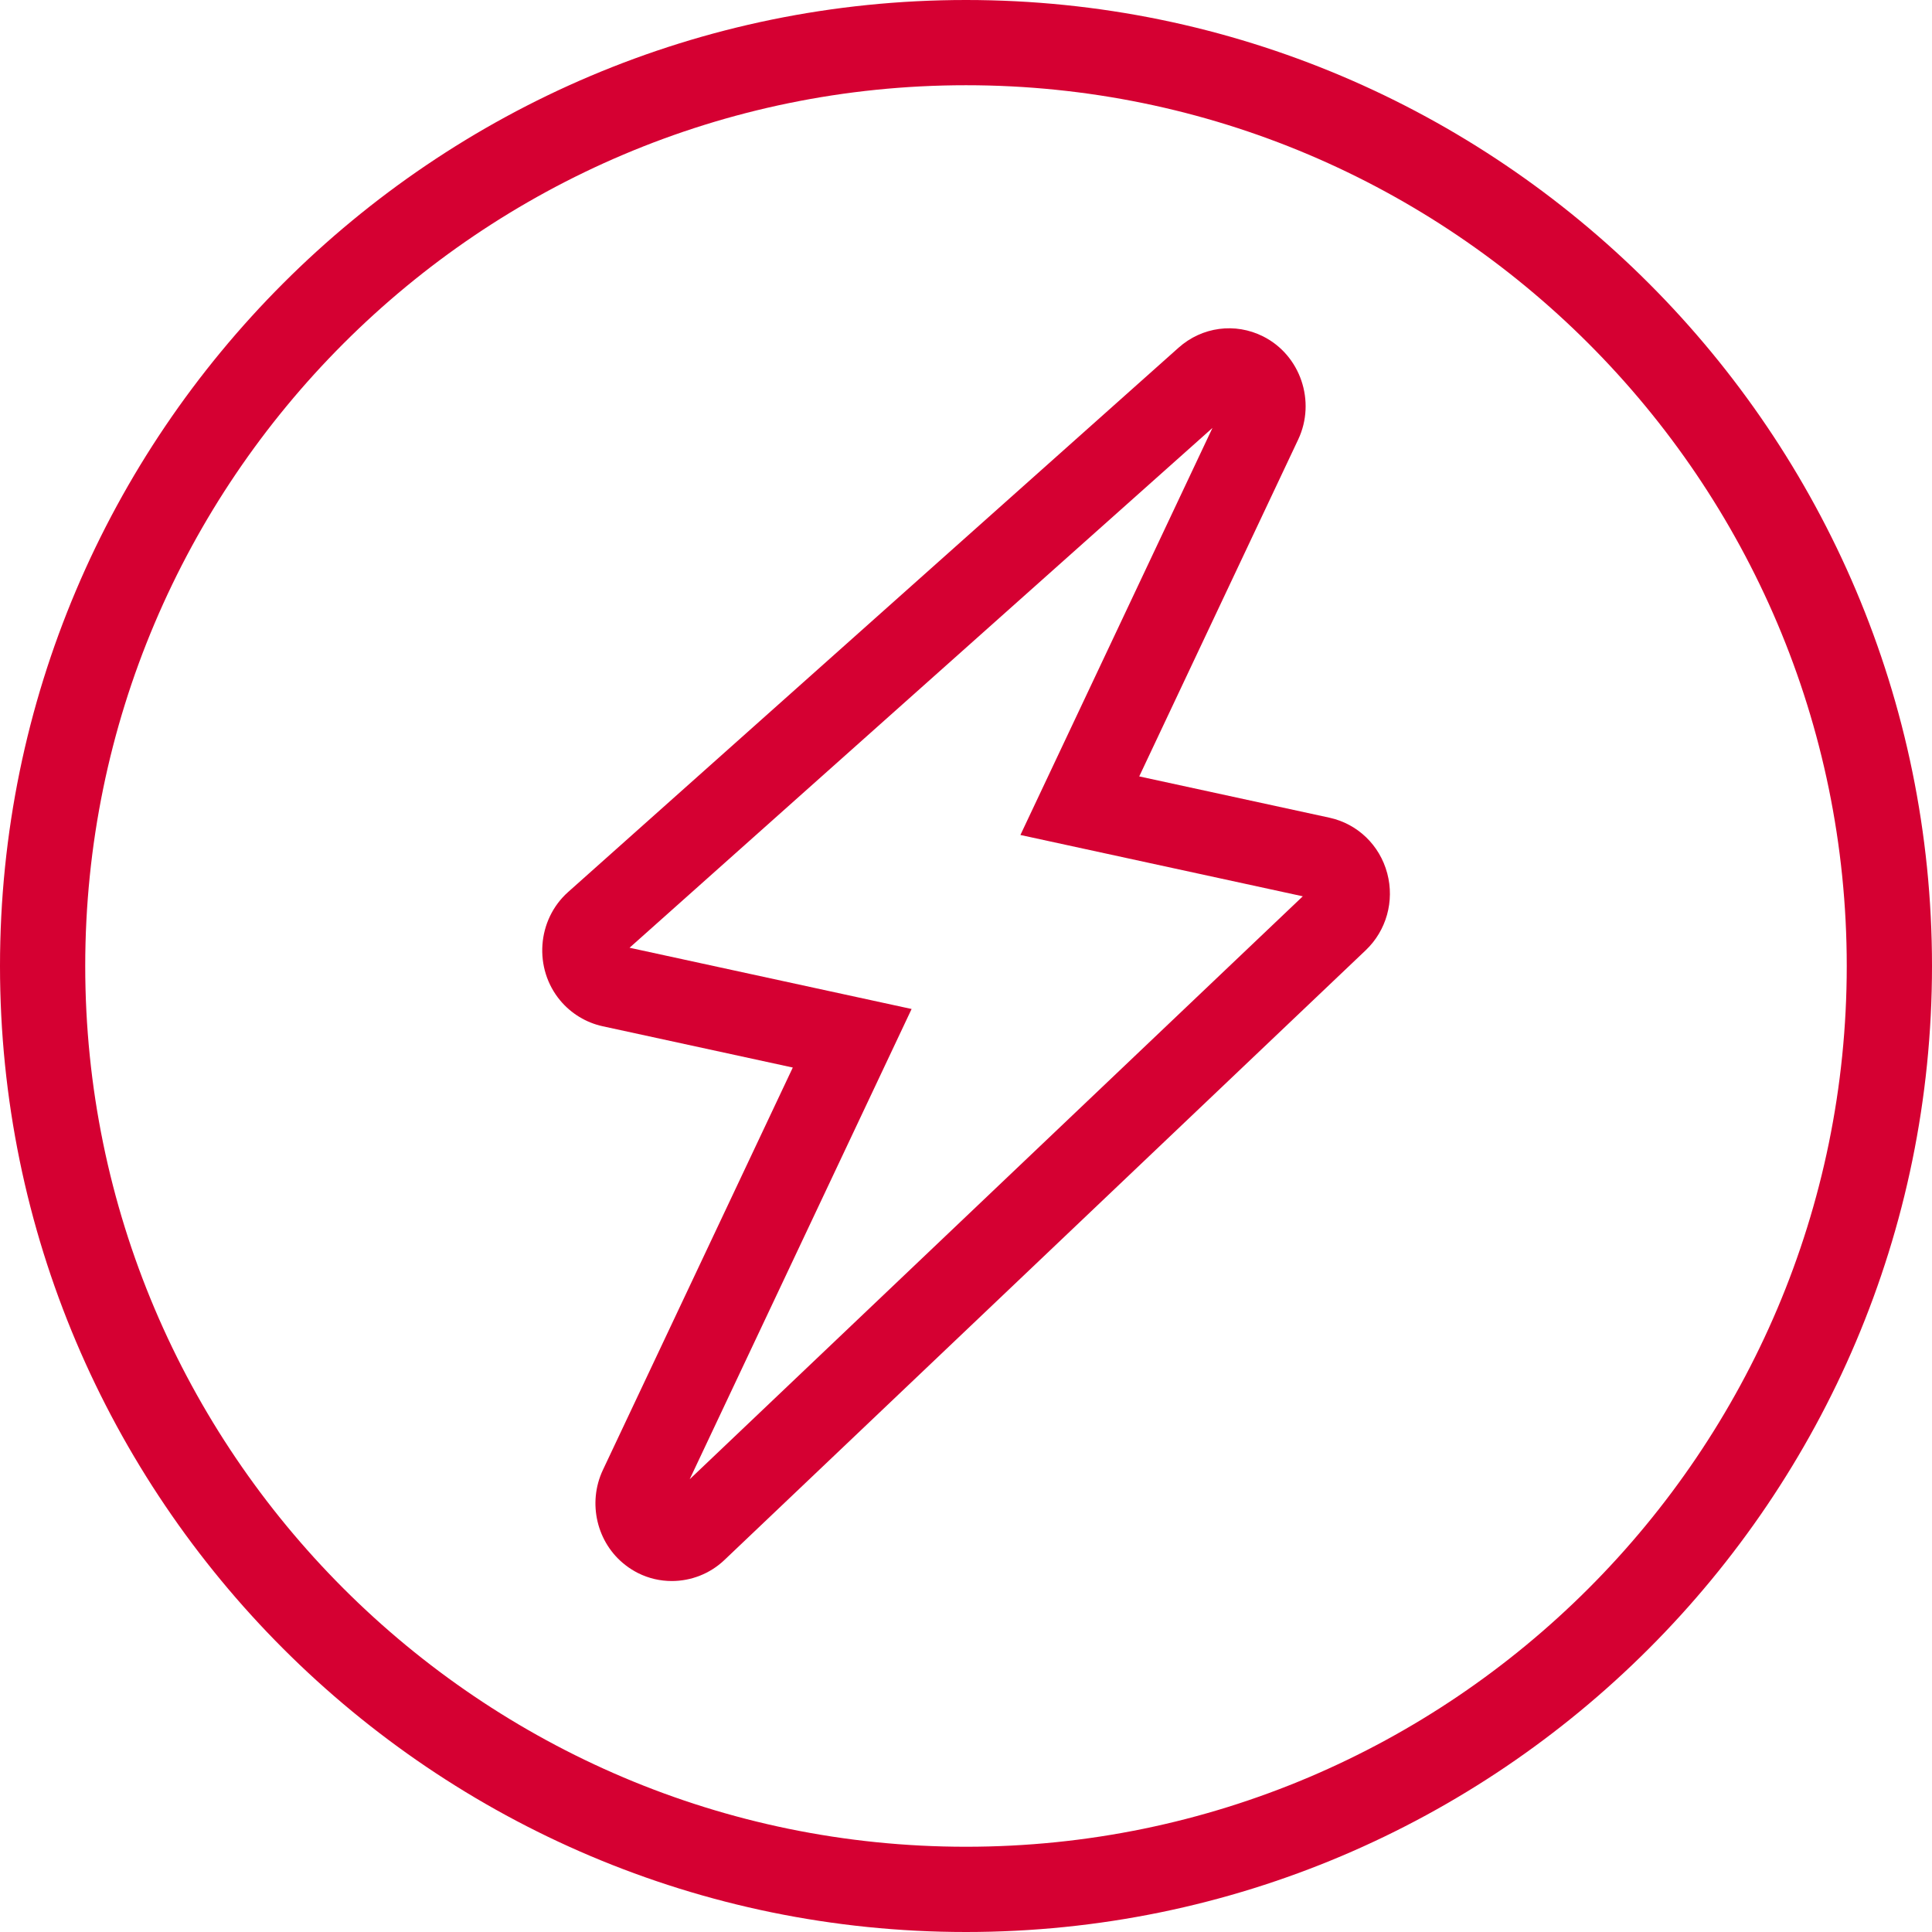 <?xml version="1.0" encoding="UTF-8"?> <svg xmlns="http://www.w3.org/2000/svg" width="104" height="104" viewBox="0 0 104 104" fill="none"><path d="M52 104C23.327 104 0 80.673 0 52C0 23.327 23.327 0 52 0C80.673 0 104 23.327 104 52C104 80.673 80.673 104 52 104ZM52 4.588C25.857 4.588 4.588 25.857 4.588 52C4.588 78.143 25.857 99.411 52 99.411C78.143 99.411 99.411 78.142 99.411 52C99.411 25.858 78.142 4.588 52 4.588Z" fill="#D50032"></path><path d="M36.163 85.107C35.545 85.107 34.924 84.968 34.35 84.681C34.102 84.555 33.88 84.415 33.677 84.257C32.13 83.073 31.611 80.912 32.455 79.126L42.676 57.466L32.44 55.243C31.558 55.052 30.75 54.563 30.165 53.866C28.715 52.137 28.902 49.514 30.583 48.017L63.444 18.715C64.704 17.592 66.488 17.354 67.991 18.107C70.003 19.116 70.85 21.607 69.882 23.659L61.325 41.794L71.561 44.016C73.077 44.345 74.272 45.493 74.676 47.013C75.073 48.506 74.631 50.091 73.519 51.15L38.991 83.98C38.213 84.719 37.192 85.107 36.163 85.107V85.107ZM33.889 51.017L49.072 54.314L37.126 79.629L70.13 48.248L54.929 44.947L65.267 23.036L33.889 51.017Z" fill="#D50032"></path></svg> 